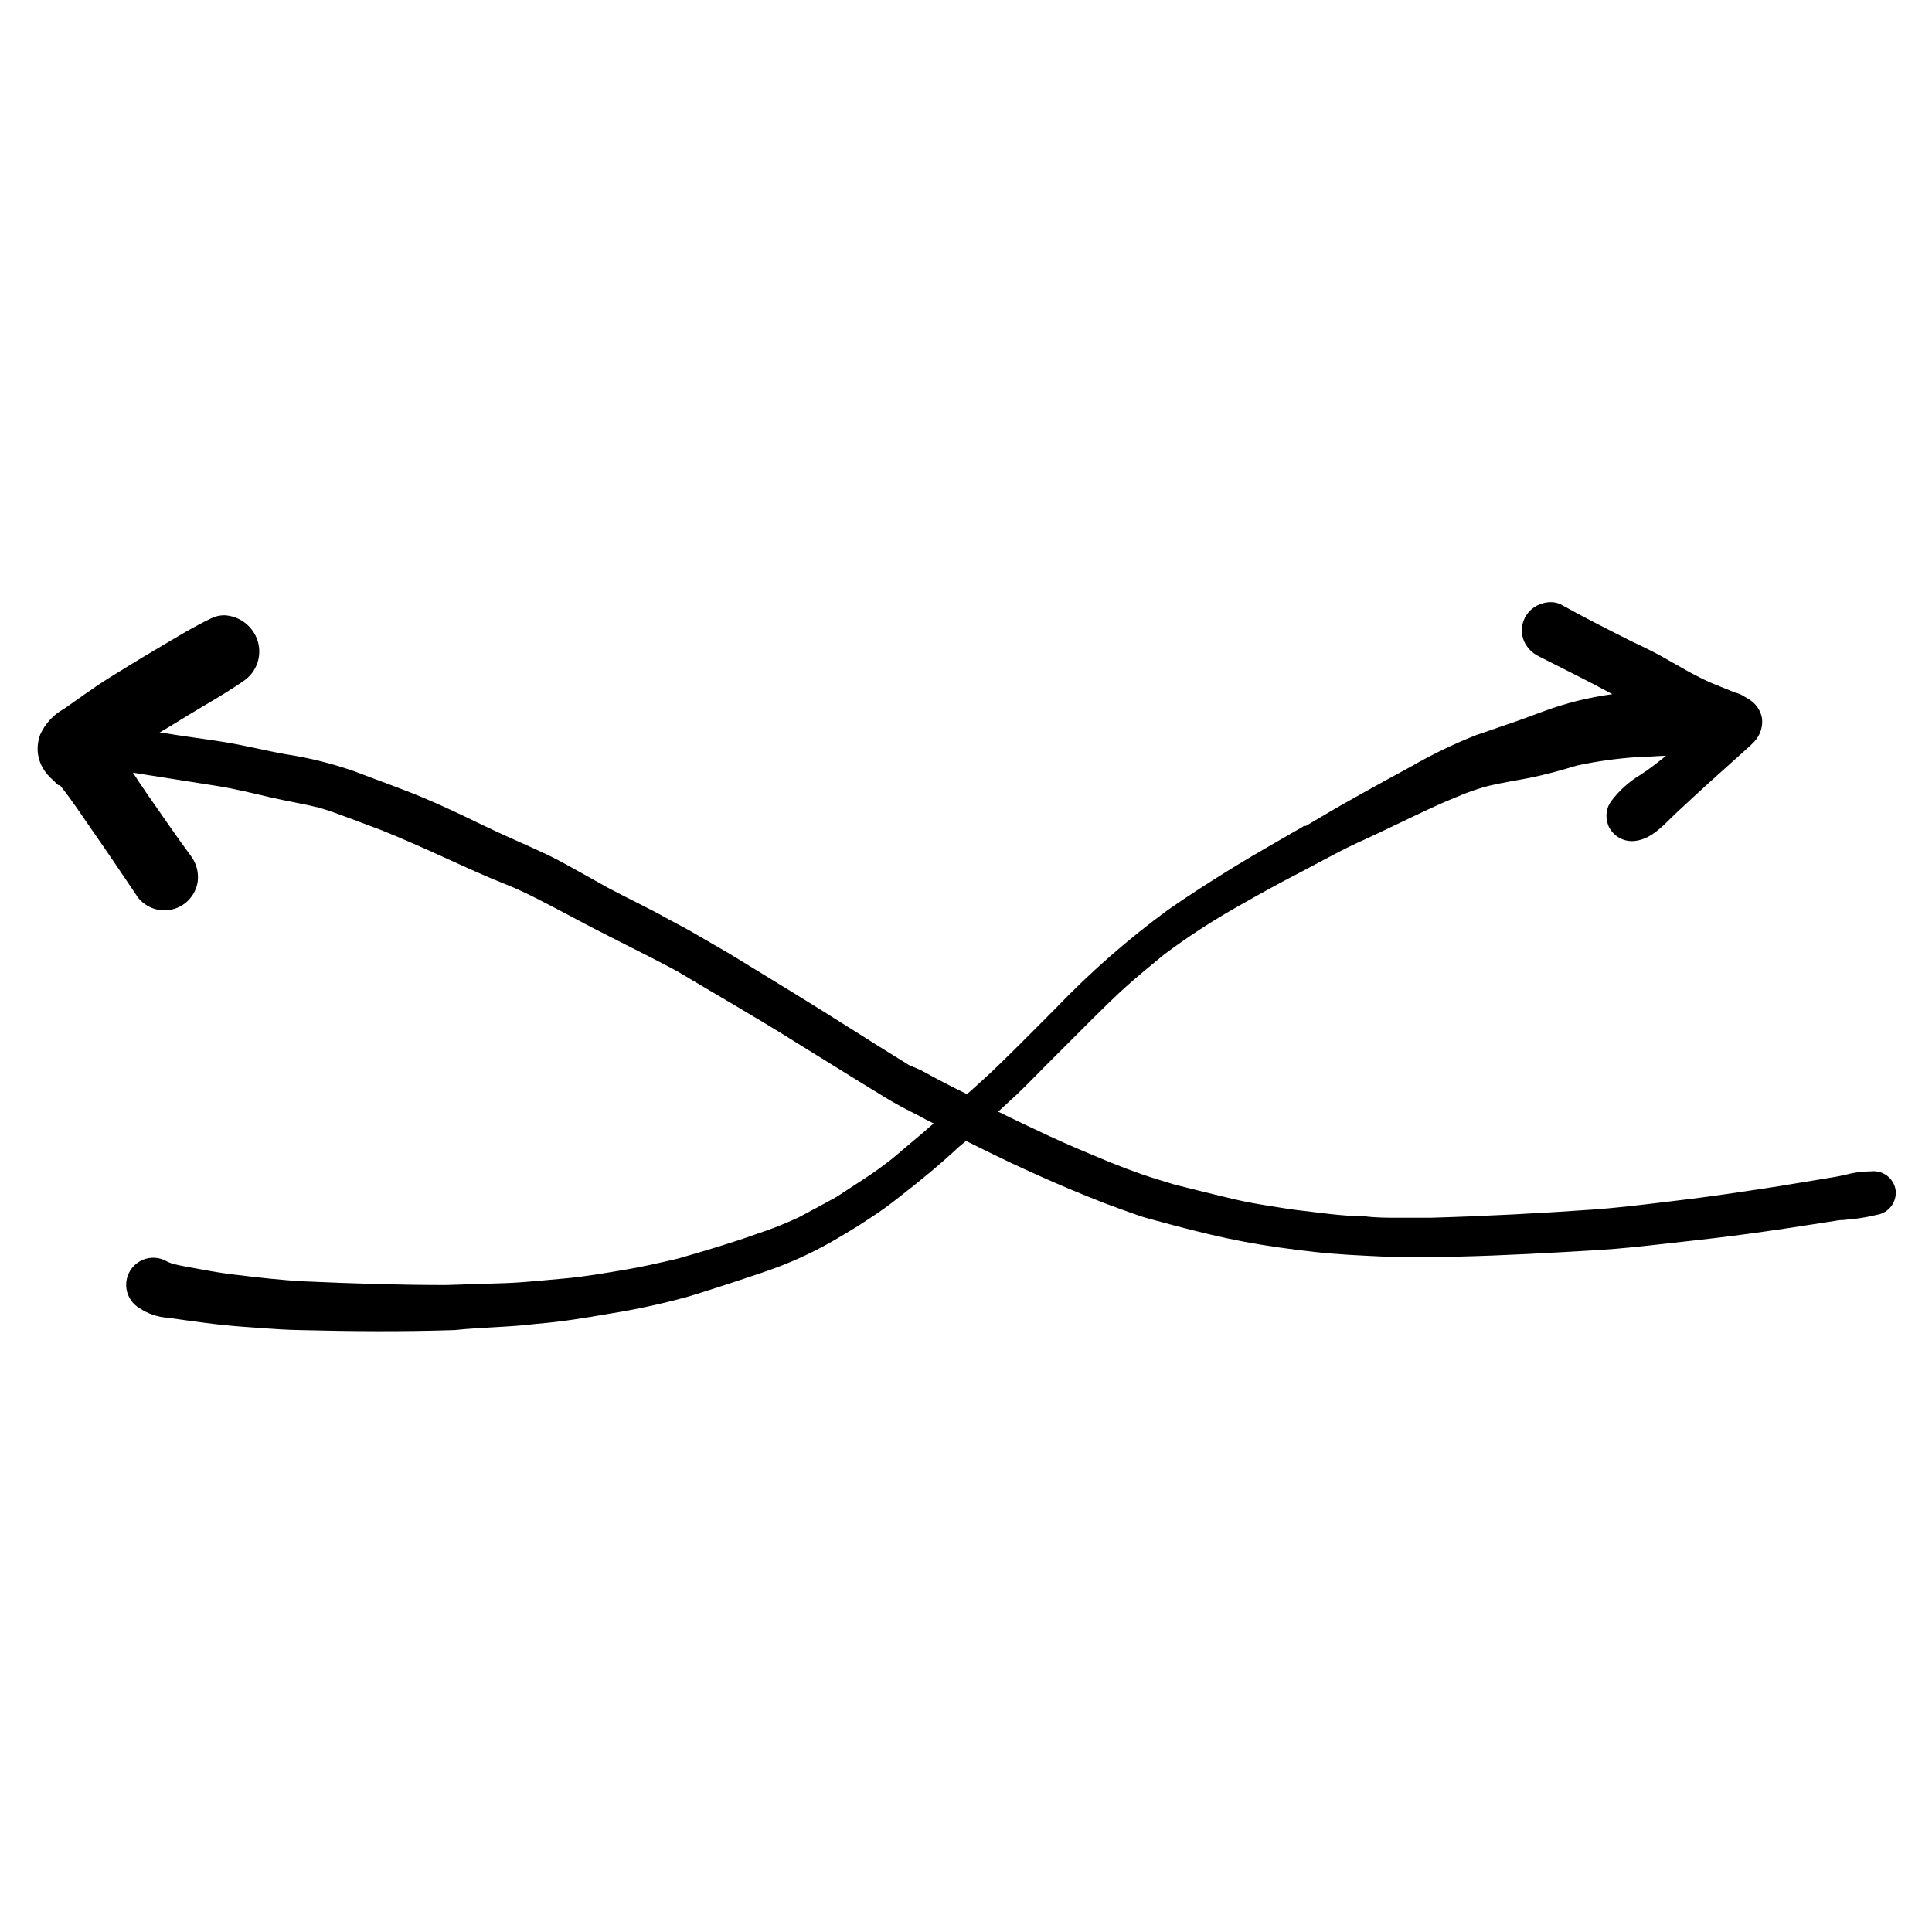 <?xml version="1.0" encoding="UTF-8"?>
<!-- Uploaded to: SVG Repo, www.svgrepo.com, Generator: SVG Repo Mixer Tools -->
<svg fill="#000000" width="800px" height="800px" version="1.1" viewBox="144 144 512 512" xmlns="http://www.w3.org/2000/svg">
 <path d="m238.07 348.46c-5.859-2.062-11.898-3.582-18.035-4.531-5.543-0.957-10.984-2.367-16.574-3.273-5.594-0.906-10.781-1.512-16.121-2.418h-1.211l2.769-1.664c3.074-1.914 6.195-3.777 9.32-5.644 3.125-1.863 7.457-4.383 10.934-6.902 3.309-2.629 4.461-7.137 2.82-11.031-1.457-3.438-4.738-5.742-8.465-5.945-1.223-0.012-2.43 0.266-3.527 0.805-5.039 2.418-9.824 5.391-14.609 8.211s-8.363 5.039-12.496 7.609c-4.133 2.57-7.961 5.441-11.891 8.16h0.004c-2.773 1.512-4.984 3.879-6.297 6.754-0.621 1.602-0.844 3.328-0.656 5.035 0.234 1.832 0.945 3.57 2.066 5.039 0.641 0.828 1.367 1.586 2.164 2.266 0.379 0.414 0.781 0.801 1.211 1.16h0.402c3.273 4.031 6.098 8.465 9.07 12.695 3.93 5.644 7.758 11.336 11.586 17.027v0.004c2.207 2.828 5.894 4.062 9.355 3.125 3.465-0.934 6.031-3.852 6.516-7.41 0.27-2.383-0.379-4.777-1.816-6.699-4.027-5.391-7.859-11.133-11.738-16.625-1.242-1.812-2.453-3.629-3.629-5.441l22.672 3.578c4.586 0.754 9.07 1.863 13.602 2.922 4.535 1.059 8.766 1.715 13.047 2.769 2.922 0.855 5.742 1.914 8.566 2.973 2.82 1.059 5.039 1.914 7.91 2.973 5.644 2.266 11.184 4.734 16.727 7.254s10.984 5.039 16.473 7.203c5.492 2.168 11.586 5.543 17.281 8.516 9.32 5.039 18.742 9.473 28.012 14.461 10.078 6.047 20.605 12.043 30.73 18.391l16.273 10.078 7.707 4.734c3.023 1.863 6.195 3.527 9.27 5.039 1.258 0.754 2.621 1.41 3.93 2.066l-2.719 2.367-8.355 7.051c-2.266 1.762-4.586 3.477-7.004 5.039-2.418 1.562-5.039 3.324-7.707 5.039-3.426 1.914-6.852 3.727-10.078 5.441v-0.004c-3.57 1.664-7.238 3.113-10.984 4.332-6.852 2.469-13.906 4.535-20.906 6.551-4.785 1.109-9.523 2.215-14.41 3.023-4.887 0.805-10.531 1.812-15.871 2.266s-10.078 1.008-15.418 1.211l-15.82 0.504c-12.445 0-24.836-0.402-37.18-0.957-6.348-0.301-12.695-1.059-18.941-1.812-2.973-0.352-5.945-0.855-8.918-1.41-2.973-0.555-5.039-0.855-7.356-1.461v-0.004c-0.52-0.156-1.023-0.359-1.512-0.605-1.641-0.961-3.602-1.23-5.441-0.75-1.844 0.484-3.418 1.676-4.383 3.32-2.004 3.422-0.852 7.82 2.57 9.824 2.207 1.477 4.758 2.344 7.406 2.519l5.039 0.707c3.324 0.453 6.648 0.906 10.078 1.258 3.426 0.352 6.648 0.555 10.078 0.805 3.426 0.25 6.5 0.453 9.723 0.504 13.703 0.352 27.508 0.453 41.211 0 7-0.754 14.559-0.754 21.711-1.66 6.398-0.504 12.848-1.562 19.195-2.672 7.117-1.125 14.164-2.656 21.109-4.582 6.75-2.066 13.453-4.281 20.152-6.551 6.113-2.074 12.02-4.723 17.633-7.91 3.477-2.016 6.902-4.031 10.078-6.195 2.648-1.695 5.203-3.527 7.656-5.492 5.543-4.281 10.934-8.715 16.07-13.504l1.867-1.562 3.777 1.863c5.039 2.519 10.379 5.039 15.668 7.406 5.289 2.367 11.586 5.039 17.48 7.305 2.973 1.109 5.945 2.215 8.918 3.223 1.512 0.555 3.125 0.906 4.684 1.359l4.684 1.258c6.098 1.613 12.242 3.125 18.391 4.281 6.144 1.16 12.445 2.016 18.691 2.719 6.246 0.707 12.445 0.957 18.691 1.258s12.746 0 19.145 0c12.543-0.301 25.191-1.008 37.633-1.762 5.793-0.352 11.637-1.008 17.48-1.664s11.891-1.309 17.785-2.066c5.894-0.754 12.293-1.664 18.438-2.621l10.078-1.562c1.461 0 2.871-0.301 4.332-0.402l0.008 0.012c1.828-0.238 3.644-0.574 5.441-1.008 3.168-0.465 5.398-3.363 5.039-6.547-0.223-1.527-1.039-2.902-2.269-3.828-1.227-0.922-2.758-1.336-4.281-1.16-1.691 0.02-3.379 0.188-5.039 0.504-1.562 0.352-3.074 0.754-4.684 1.008l-10.078 1.664c-6.195 1.059-12.445 1.965-18.691 2.871-6.246 0.906-11.992 1.613-17.984 2.316-5.996 0.707-11.438 1.359-17.18 1.762-14.309 1.008-28.668 1.762-43.023 2.168h-8.566c-3.023 0-6.047 0-9.07-0.402-5.894 0-11.789-0.957-17.633-1.613-2.57-0.301-5.039-0.754-7.656-1.16-2.621-0.402-5.793-0.957-8.613-1.613-5.441-1.258-10.832-2.621-16.273-3.981-2.973-0.906-5.894-1.762-8.766-2.769-2.871-1.008-5.289-1.914-7.91-2.973-5.594-2.316-11.234-4.637-16.727-7.203-4.484-2.066-8.969-4.231-13.402-6.398l5.039-4.637c3.426-3.273 6.699-6.75 10.078-10.078l10.078-10.078c2.82-2.769 5.644-5.594 8.613-8.262 2.973-2.672 6.699-5.742 10.078-8.516l-0.008 0.008c6.281-4.707 12.859-8.996 19.699-12.848 5.391-3.074 10.832-6.098 16.324-8.918l9.02-4.785c2.719-1.461 5.441-2.769 8.262-4.031 5.793-2.672 11.488-5.492 17.23-8.16 2.82-1.309 5.644-2.519 8.516-3.68h-0.004c2.25-0.914 4.555-1.688 6.902-2.316 3.727-0.906 7.559-1.461 11.336-2.215 3.777-0.754 8.262-2.016 12.293-3.223v-0.004c5.231-1.113 10.535-1.855 15.871-2.219 2.57 0 5.039-0.301 7.656-0.352-2.215 1.812-4.484 3.578-6.75 5.039-2.969 1.773-5.566 4.098-7.656 6.852-0.711 0.902-1.164 1.984-1.312 3.121-0.152 1.195 0.004 2.41 0.453 3.527 1.203 2.754 4.07 4.394 7.055 4.031 4.586-0.504 7.809-4.484 10.984-7.457 3.176-2.973 5.996-5.594 9.02-8.312 3.023-2.719 5.594-5.039 8.516-7.656 1.059-0.957 2.117-1.863 3.125-2.922h-0.004c1.547-1.672 2.285-3.938 2.016-6.199-0.391-2.109-1.68-3.949-3.527-5.039l-2.066-1.211v0.004c-0.52-0.238-1.059-0.422-1.613-0.555l-6.098-2.469c-2.215-0.957-4.332-2.066-6.449-3.223l-7.406-4.18c-2.519-1.359-5.039-2.57-7.707-3.828-6.195-3.125-12.395-6.246-18.438-9.621v-0.004c-0.828-0.414-1.746-0.621-2.672-0.605-1.074 0-2.137 0.223-3.121 0.652-1.824 0.766-3.269 2.231-4.008 4.066-0.738 1.836-0.711 3.894 0.078 5.711 0.82 1.75 2.227 3.16 3.981 3.977 6.297 3.227 12.945 6.449 19.395 9.977-6.316 0.852-12.516 2.406-18.488 4.637-3.176 1.16-6.297 2.367-9.523 3.426l-8.312 2.871c-5.848 2.328-11.523 5.074-16.977 8.211-8.312 4.535-16.574 9.02-24.688 13.855l-3.223 1.914h-0.504l-0.453 0.301c-6.144 3.578-12.293 7.004-18.34 10.73-6.047 3.727-11.637 7.305-17.281 11.234v0.004c-10.645 7.805-20.59 16.52-29.727 26.047-5.039 5.039-9.621 9.723-14.559 14.508-2.922 2.871-5.945 5.594-8.969 8.262-4.133-2.016-8.211-4.133-12.191-6.348l-3.176-1.359c-10.48-6.449-20.809-13.148-31.285-19.547l-16.473-10.078-7.66-4.43c-2.719-1.664-5.594-3.125-8.414-4.637-5.039-2.871-10.73-5.492-16.07-8.363l-9.02-5.039c-2.367-1.309-4.734-2.621-7.203-3.777-5.644-2.672-11.336-5.039-17.027-7.809-5.691-2.769-10.48-5.039-15.77-7.254-5.293-2.219-12.145-4.637-17.887-6.856z"/>
</svg>